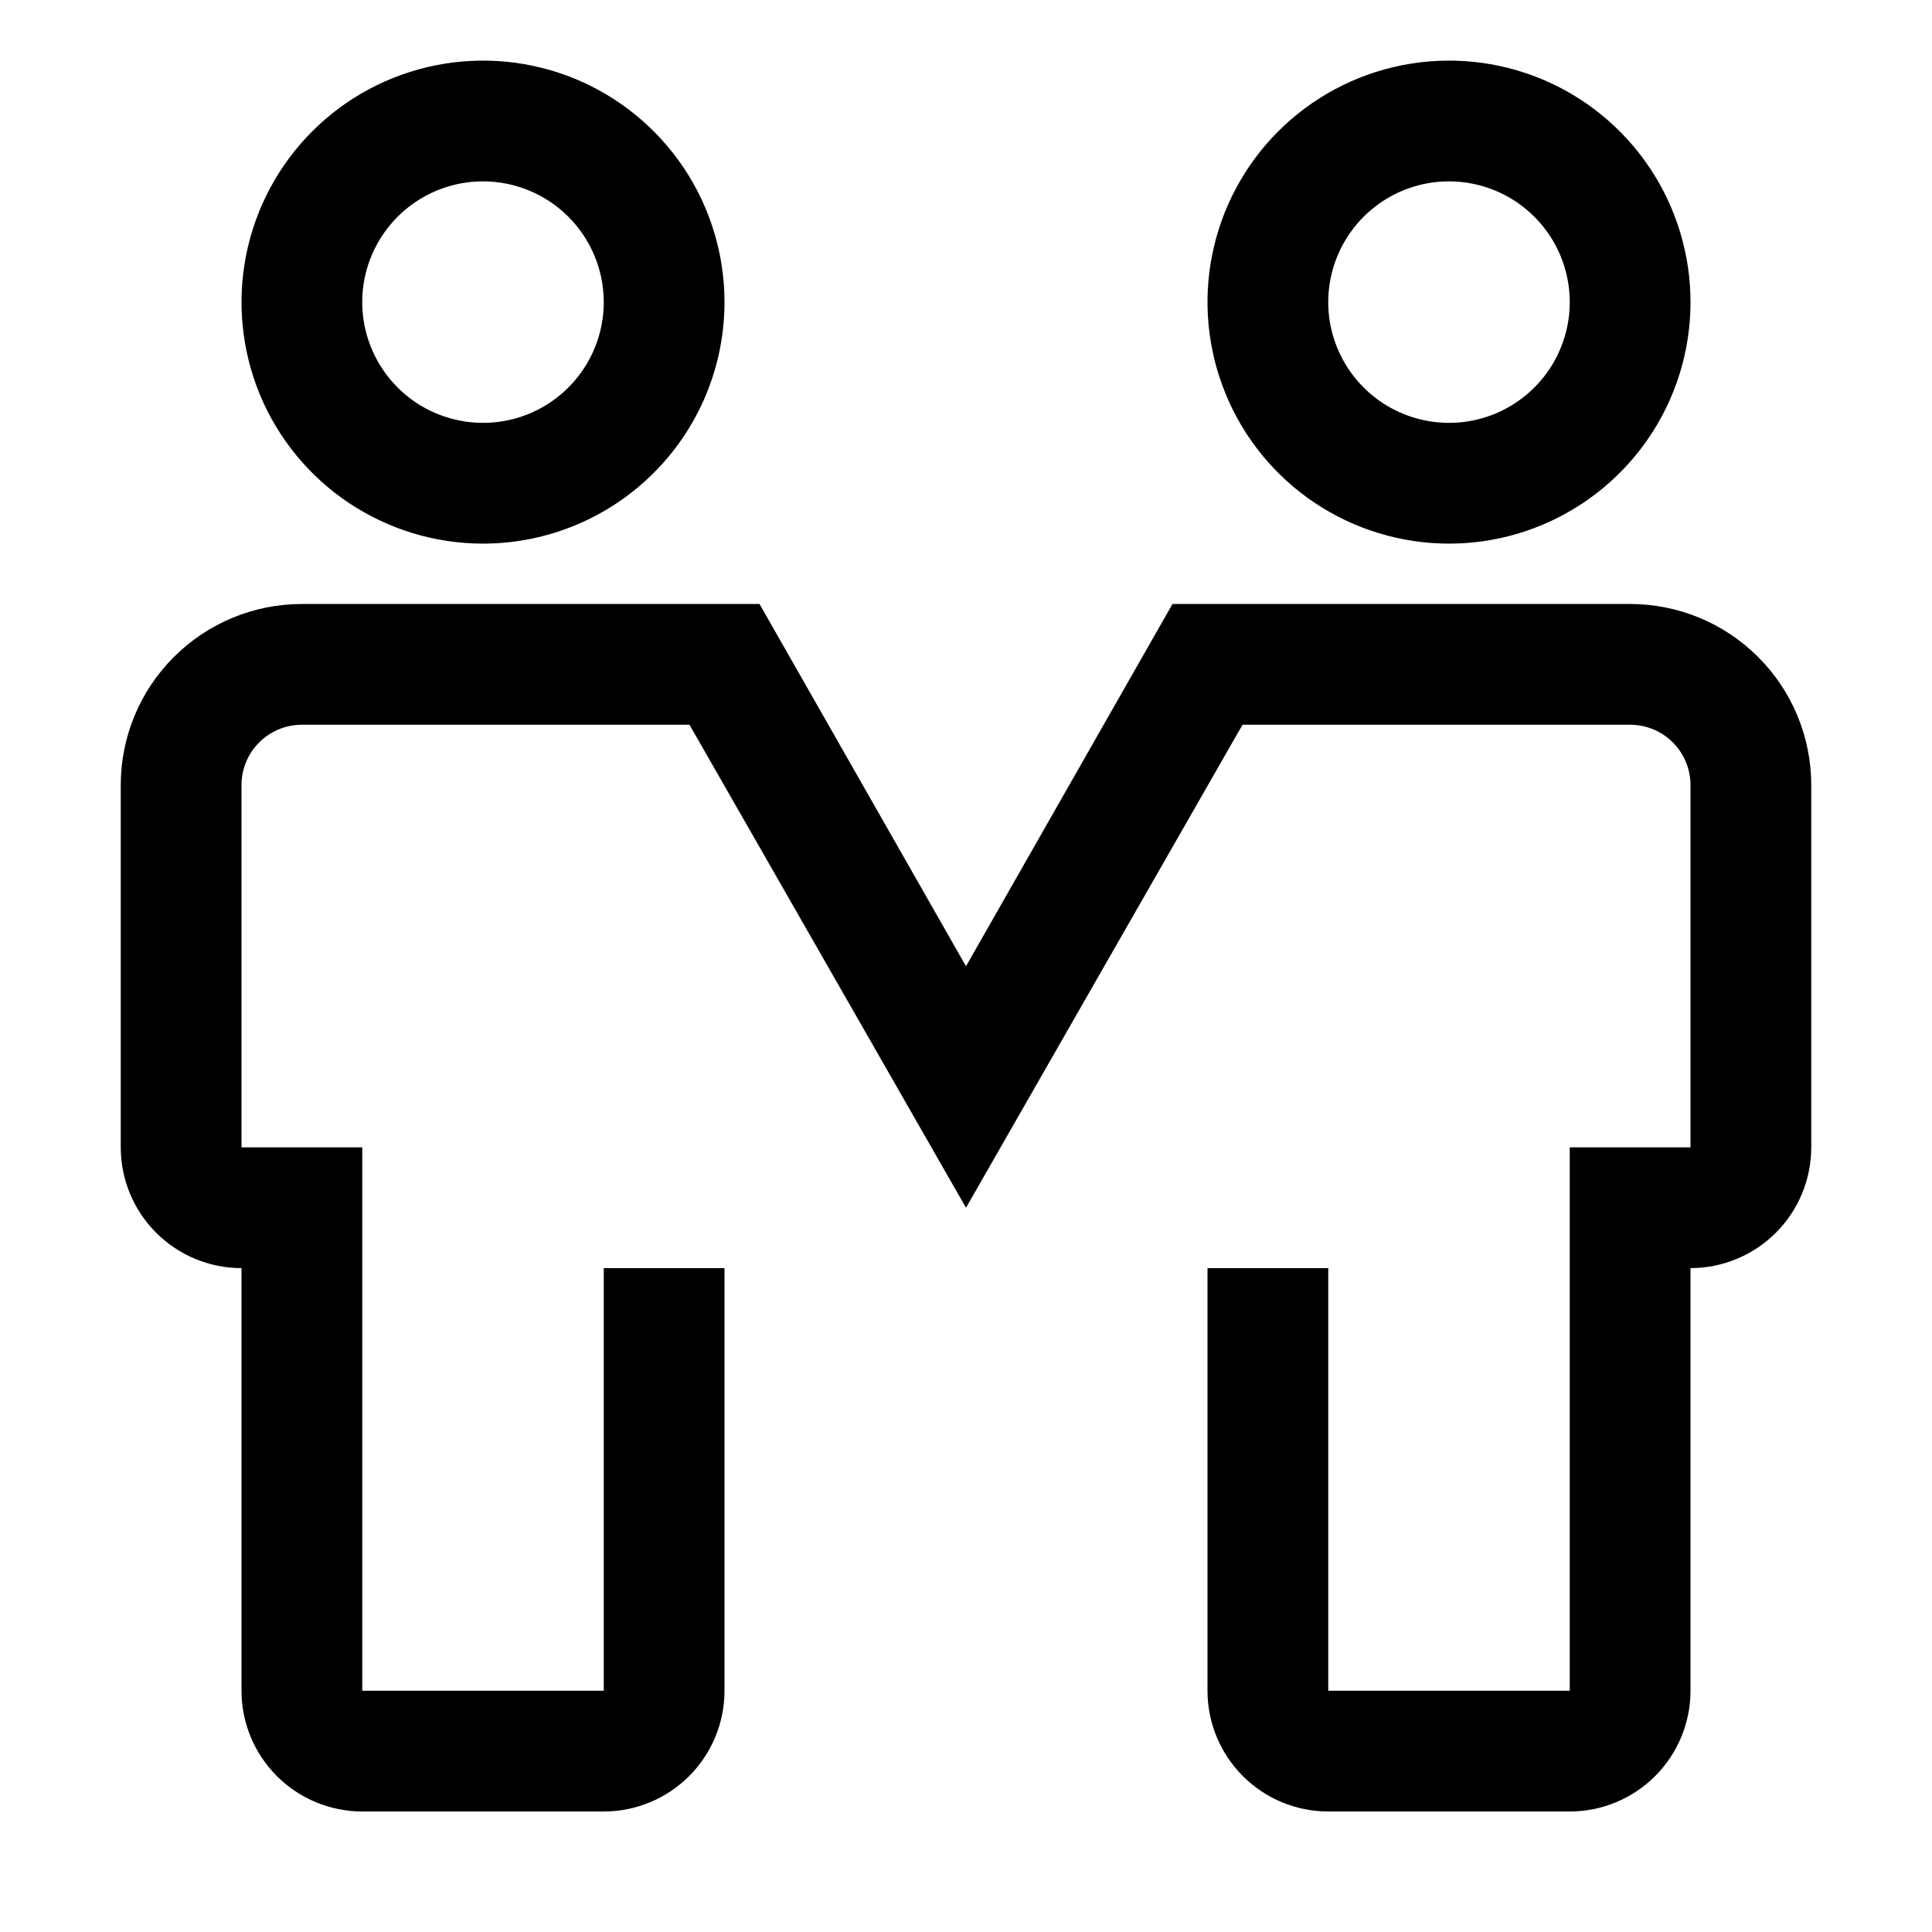 <svg width="32" height="32" viewBox="0 0 32 32" fill="none" xmlns="http://www.w3.org/2000/svg">
<g clip-path="url(#clip0_5201_1054)">
<path d="M8 9.004C7.209 9.004 6.436 8.769 5.778 8.33C5.12 7.89 4.607 7.266 4.304 6.535C4.002 5.804 3.923 4.999 4.077 4.224C4.231 3.448 4.612 2.735 5.172 2.175C5.731 1.616 6.444 1.235 7.22 1.081C7.996 0.926 8.8 1.006 9.531 1.308C10.262 1.611 10.886 2.124 11.326 2.782C11.765 3.439 12 4.213 12 5.004C12 6.065 11.579 7.082 10.828 7.832C10.078 8.582 9.061 9.004 8 9.004ZM8 3.004C7.604 3.004 7.218 3.121 6.889 3.341C6.56 3.561 6.304 3.873 6.152 4.239C6.001 4.604 5.961 5.006 6.038 5.394C6.116 5.782 6.306 6.138 6.586 6.418C6.865 6.698 7.222 6.888 7.61 6.965C7.998 7.043 8.4 7.003 8.765 6.852C9.131 6.7 9.443 6.444 9.663 6.115C9.883 5.786 10 5.399 10 5.004C10 4.473 9.789 3.965 9.414 3.59C9.039 3.215 8.53 3.004 8 3.004Z" fill="black"/>
<path d="M24 9.004C23.209 9.004 22.436 8.769 21.778 8.33C21.12 7.89 20.607 7.266 20.305 6.535C20.002 5.804 19.922 4.999 20.077 4.224C20.231 3.448 20.612 2.735 21.172 2.175C21.731 1.616 22.444 1.235 23.22 1.081C23.996 0.926 24.8 1.006 25.531 1.308C26.262 1.611 26.886 2.124 27.326 2.782C27.765 3.439 28 4.213 28 5.004C28 6.065 27.579 7.082 26.828 7.832C26.078 8.582 25.061 9.004 24 9.004ZM24 3.004C23.604 3.004 23.218 3.121 22.889 3.341C22.56 3.561 22.304 3.873 22.152 4.239C22.001 4.604 21.961 5.006 22.038 5.394C22.116 5.782 22.306 6.138 22.586 6.418C22.866 6.698 23.222 6.888 23.61 6.965C23.998 7.043 24.4 7.003 24.765 6.852C25.131 6.7 25.443 6.444 25.663 6.115C25.883 5.786 26 5.399 26 5.004C26 4.473 25.789 3.965 25.414 3.59C25.039 3.215 24.53 3.004 24 3.004Z" fill="black"/>
<path d="M26 30.004H22C21.47 30.004 20.961 29.793 20.586 29.418C20.211 29.043 20 28.534 20 28.004V21.004H22V28.004H26V19.004H28V13.004C28 12.739 27.895 12.484 27.707 12.297C27.52 12.109 27.265 12.004 27 12.004H20.58L16 20.004L11.42 12.004H5C4.735 12.004 4.48 12.109 4.293 12.297C4.105 12.484 4 12.739 4 13.004V19.004H6V28.004H10V21.004H12V28.004C12 28.534 11.789 29.043 11.414 29.418C11.039 29.793 10.53 30.004 10 30.004H6C5.47 30.004 4.961 29.793 4.586 29.418C4.211 29.043 4 28.534 4 28.004V21.004C3.47 21.004 2.961 20.793 2.586 20.418C2.211 20.043 2 19.534 2 19.004V13.004C2 12.208 2.316 11.445 2.879 10.883C3.441 10.32 4.204 10.004 5 10.004H12.58L16 16.004L19.42 10.004H27C27.796 10.004 28.559 10.32 29.121 10.883C29.684 11.445 30 12.208 30 13.004V19.004C30 19.534 29.789 20.043 29.414 20.418C29.039 20.793 28.53 21.004 28 21.004V28.004C28 28.534 27.789 29.043 27.414 29.418C27.039 29.793 26.53 30.004 26 30.004Z" fill="black"/>
</g>
<defs>
<clipPath id="clip0_5201_1054">
<rect width="32" height="32" fill="white"/>
</clipPath>
</defs>
</svg>

